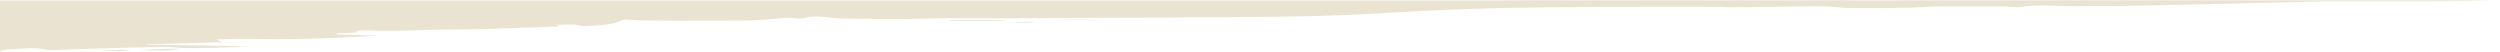 <svg xmlns="http://www.w3.org/2000/svg" id="Calque_1" data-name="Calque 1" viewBox="0 0 1440 30"><path d="M0,29.9c0-.6,1.4-1.2,5.4-1.5,7.1-.2,14.8-1.5,21.7.3,1,.2,4.9.2,7.4,0,7.8-.3,15.6-.6,23.4-.8,12.1-.3,24.2-.7,36.3-.9,3.3,0,6.8.3,10.2.6,13.2.5,25.7-.3,38.5-1-19.6-.3-39.2-.6-58.8-.9,0,0-.2,0-.2-.2,14.5-.4,29.1-.8,44.4-1.2-1.5-.6-2.3-1-3.8-1.6,16.1-.6,31.9.1,47.3-.2,15.5-.3,30.9-1.1,46.4-2-8.1-.2-16.1-.4-24.1-.6,0-.2-.2-.4-.3-.6,3.4-.2,6.9-.3,10.3-.5,2.8-.2-.8-1.5,5.4-1.2.3,0,.8-.1,1.2-.1,17.1.8,33.7-.5,50.6-.5,12.9,0,25.9-.6,38.8-1,5.2,0,10.4-.3,15.5-.6,2.3-.2,8.9.3,5-1.1,3.7,0,9.8-.4,10.7-.1,4.6,1.4,9.2.6,14.2.3,8-.5,10.2-2,14.3-3.2,18.8,1,37.7.5,56.5.6,7,0,14.1,0,21-.4,4.9-.2,9.3-.7,14.1-1.1,1.6-.2,4-.2,5.4,0,3,.4,5,.6,7.5-.2,3.4-1,8.1-.8,12.7-.2,2.2.3,4.7.6,7.1.6,14.8.2,30.1.7,44.4.2,22.3-.7,44.4,0,66.5-.3,30.8-.3,61.7-.2,92.5-.5,31.2-.2,62.6-.2,93.3-1.6,17.1-.8,33.7-2,50.9-2.7,17.7-.7,35.7-1.2,53.7-1.4,29.5-.4,59.1-.4,88.7-.4s15.8.3,23.7.3c15.3-.1,30.7-.4,46-.6,5,0,8.7,0,14.1.5,6.7.8,18.9.6,25.5.6s13.2-.2,19.7-.4c5.1-.2,10.1-.6,15.2-.6h35.3c3.4,0,8.1.6,10,.3,10.3-1.6,21-.4,31.4-.4,10-.2,20.2,0,30.2-.2,38.1-.8,76.2-1.7,114.3-2.6,3.9,0,7.9,0,11.9,0,27.3-.1,54.6.3,81.8-.6h0c2.4,0,4.5,0,6.6,0h0s-1440,0-1440,0v30h1440c0,0-1439.9,0-1439.9,0Z" fill="#eae3d2" stroke-width="0"></path><path d="M596.4,12.4c-5.2.2-10.4.5-15.6.7,5.3-.2,11.3.5,15.6-.7Z" fill="#eae3d2" stroke-width="0"></path><rect x="612.5" y="11.4" width="19.3" height=".2" fill="#eae3d2" stroke-width="0"></rect><path d="M528.8,12.5c-3.2,0-6.4,0-9.6,0,3.2,0,6.4,0,9.6,0Z" fill="#eae3d2" stroke-width="0"></path><rect x="547" y="11.7" width="31.2" height=".4" fill="#eae3d2" stroke-width="0"></rect><path d="M75,28.6c-6.8.2-12.2.3-17.6.5,5.6.1,12,1,17.6-.5Z" fill="#eae3d2" stroke-width="0"></path><path d="M104,28.1c-7.1,0-14.3,0-23.6.8,10.4.2,17.9.6,23.6-.8Z" fill="#eae3d2" stroke-width="0"></path></svg>